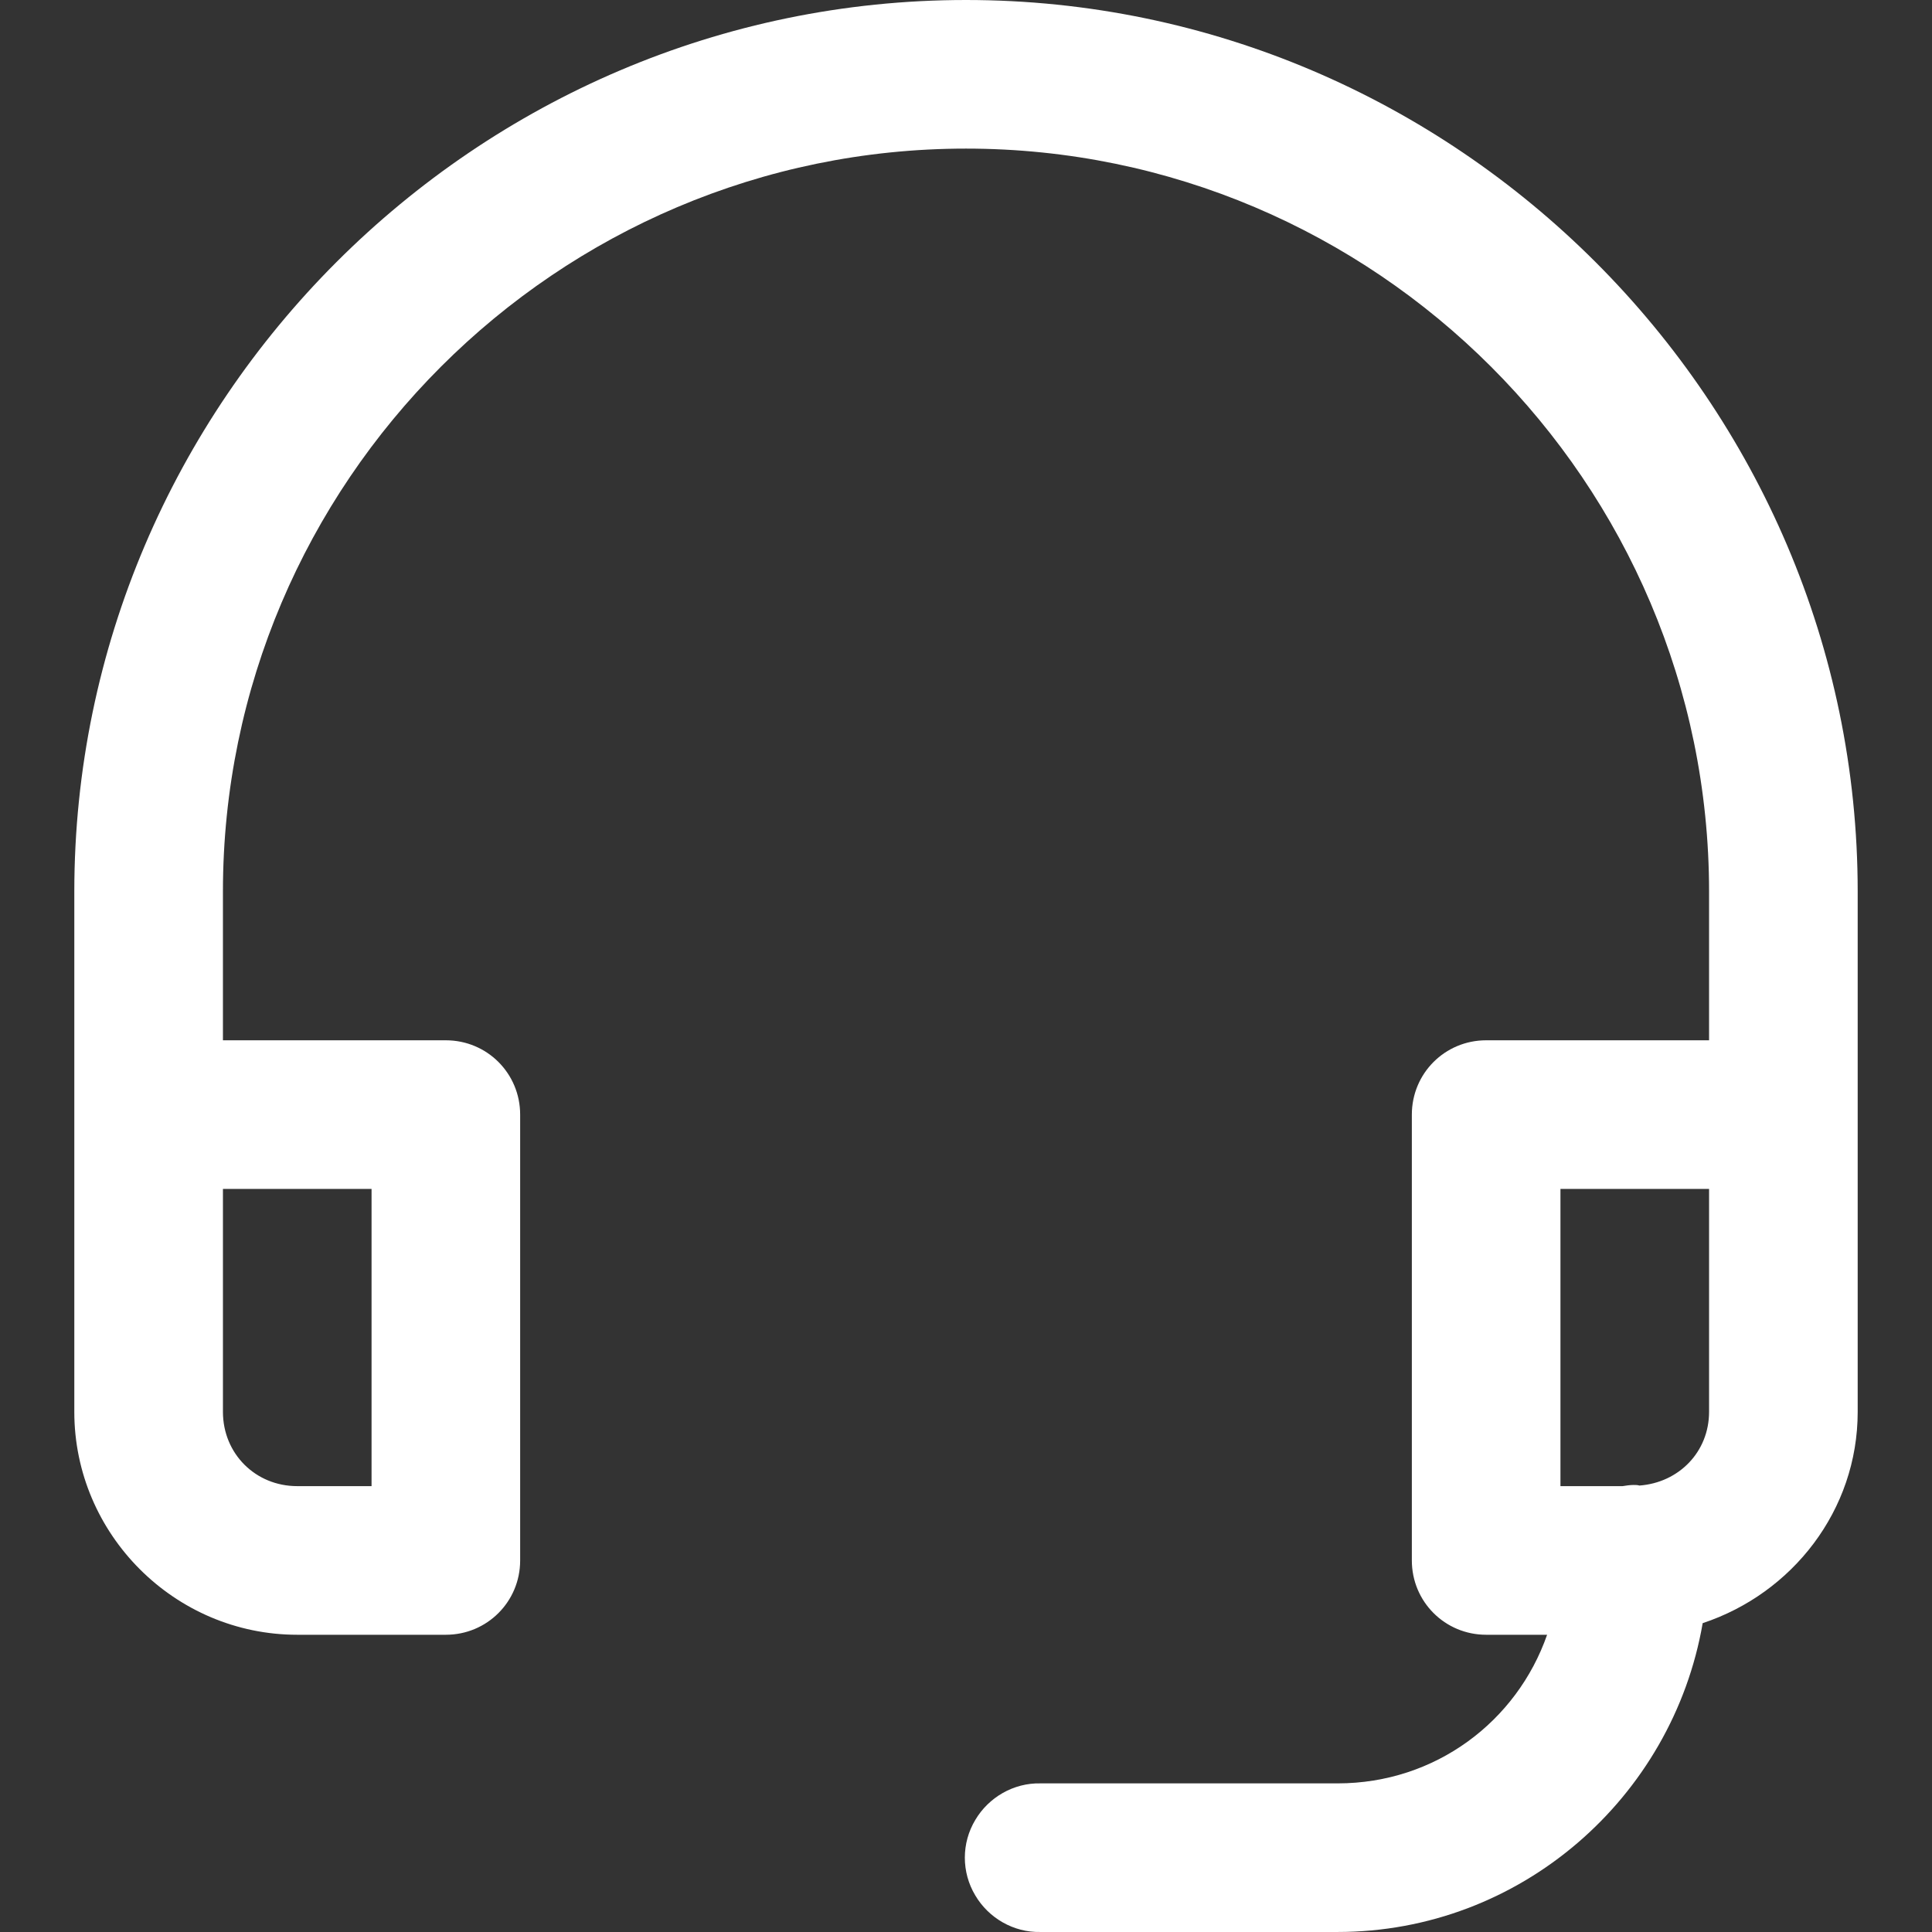 <?xml version="1.0" encoding="UTF-8"?>
<svg id="Layer_2" data-name="Layer 2" xmlns="http://www.w3.org/2000/svg" xmlns:xlink="http://www.w3.org/1999/xlink" viewBox="0 0 1080 1080">
  <rect x="0" y="0" width="1080" height="1080" fill="#333333" stroke="none"/>
  <defs>
    <style>
      .cls-1 {
        fill: none;
      }

      .cls-2 {
        fill: #fff;
      }

      .cls-3 {
        clip-path: url(#clippath);
      }
    </style>
    <clipPath id="clippath">
      <rect class="cls-1" width="1080" height="1080"/>
    </clipPath>
  </defs>
  <g id="Layer_1-2" data-name="Layer 1">
    <g class="cls-3">
      <path class="cls-2" d="M540,0C266.11,0,41.54,224.57,41.54,498.46v290.77c0,68.47,56.14,124.61,124.61,124.61h83.08c23.04,0,41.54-18.5,41.54-41.54v-249.23c0-23.04-18.5-41.54-41.54-41.54h-124.61v-83.08c0-228.78,186.6-415.38,415.38-415.38s415.38,186.6,415.38,415.38v83.08h-124.61c-23.04,0-41.54,18.5-41.54,41.54v249.23c0,23.04,18.5,41.54,41.54,41.54h34.07c-16.87,48.35-62.31,83.08-117.15,83.08h-166.15c-14.93-.32-28.88,7.79-36.35,20.44-7.79,12.98-7.79,29.21,0,42.19,7.46,12.66,21.42,20.77,36.35,20.44h166.15c102.22,0,187.25-74.96,204.12-172.64,49.98-16.55,86.65-62.96,86.65-118.12v-290.77C1038.46,224.57,813.89,0,540,0ZM124.62,664.61h83.08v166.15h-41.54c-23.37,0-41.54-18.17-41.54-41.54v-124.61ZM872.3,664.61h83.08v124.61c0,22.39-16.87,39.59-38.94,41.21-.97-.32-2.27-.32-3.25-.32-1.95,0-4.22.32-6.17.65h-34.72v-166.15Z"/>
    </g>
  </g>
</svg>